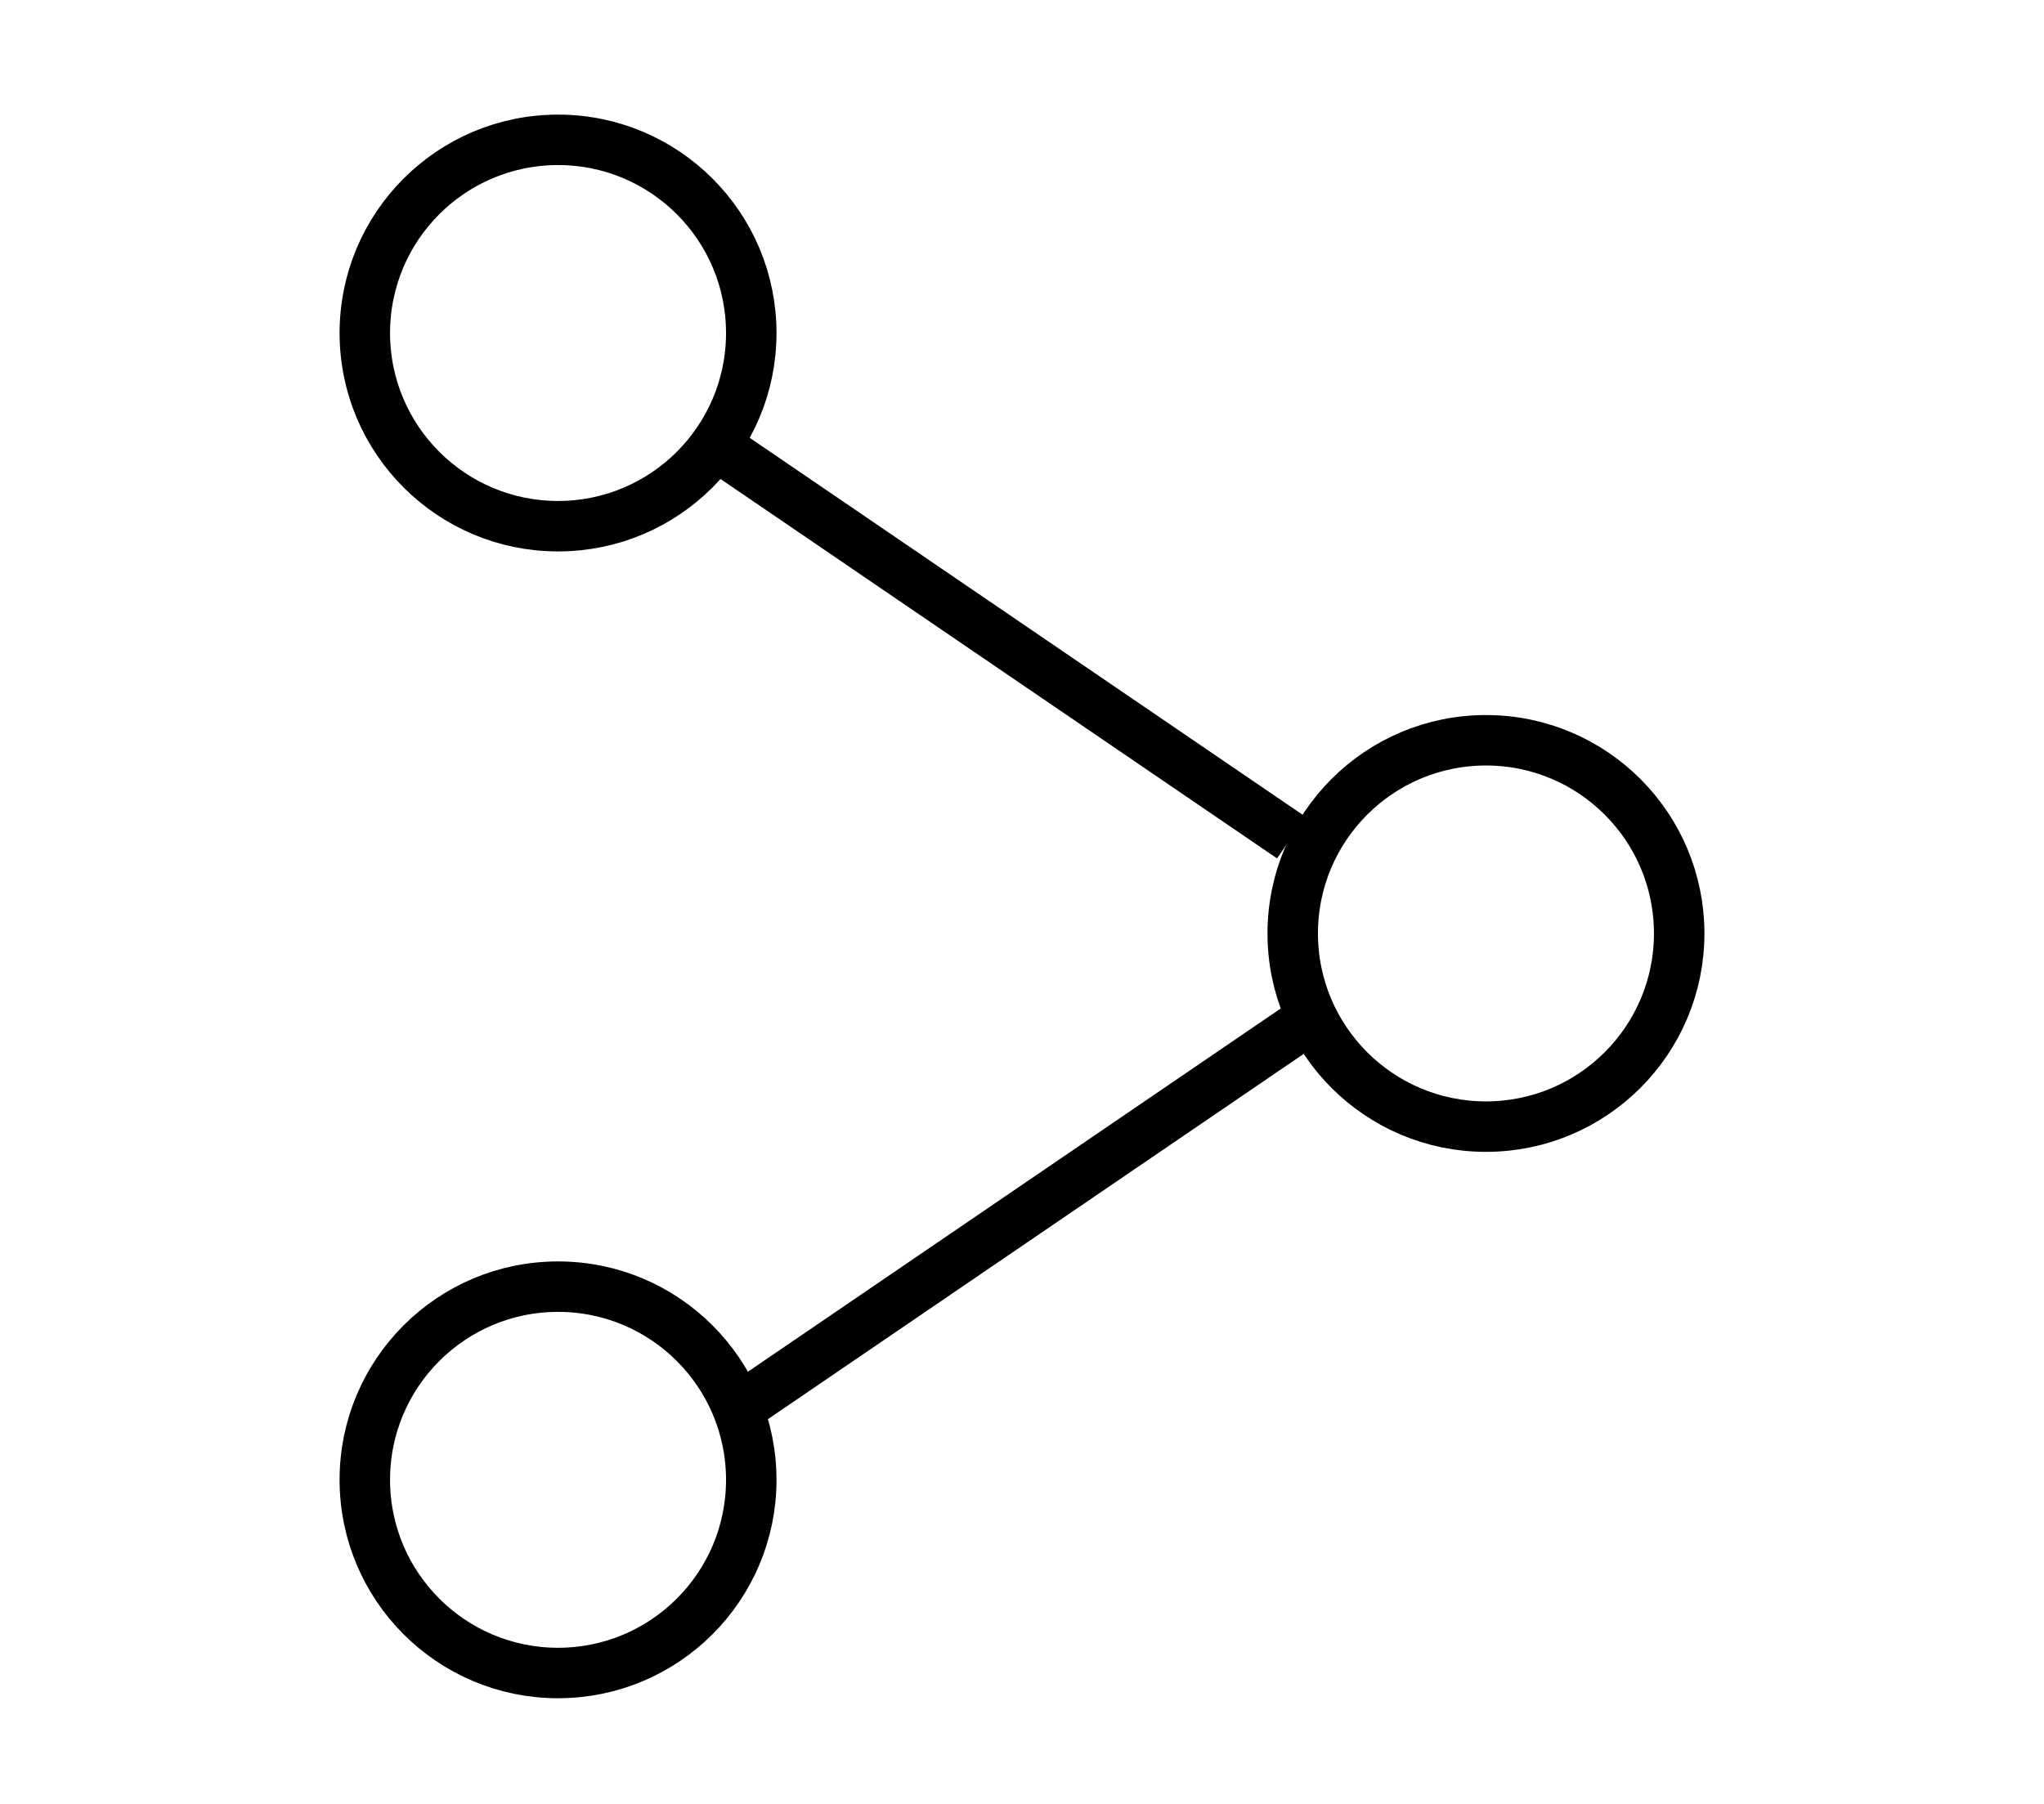 <?xml version="1.0" encoding="utf-8"?>
<!-- Generator: Adobe Illustrator 21.1.0, SVG Export Plug-In . SVG Version: 6.00 Build 0)  -->
<svg version="1.1" id="圖層_2" xmlns="http://www.w3.org/2000/svg" xmlns:xlink="http://www.w3.org/1999/xlink" x="0px" y="0px"
	 viewBox="0 0 283.5 250.3" style="enable-background:new 0 0 283.5 250.3;" xml:space="preserve">
<style type="text/css">
	.st0{fill:none;stroke:#000000;stroke-width:7;stroke-miterlimit:10;}
</style>
<g>
	<circle class="st0" cx="77.4" cy="46.2" r="26.8"/>
	<circle class="st0" cx="206.1" cy="129.5" r="26.8"/>
	<circle class="st0" cx="77.4" cy="205.3" r="26.8"/>
	<line class="st0" x1="100.5" y1="62.6" x2="179.1" y2="116.2"/>
	<line class="st0" x1="103.5" y1="194.7" x2="182.1" y2="141.1"/>
</g>
</svg>
